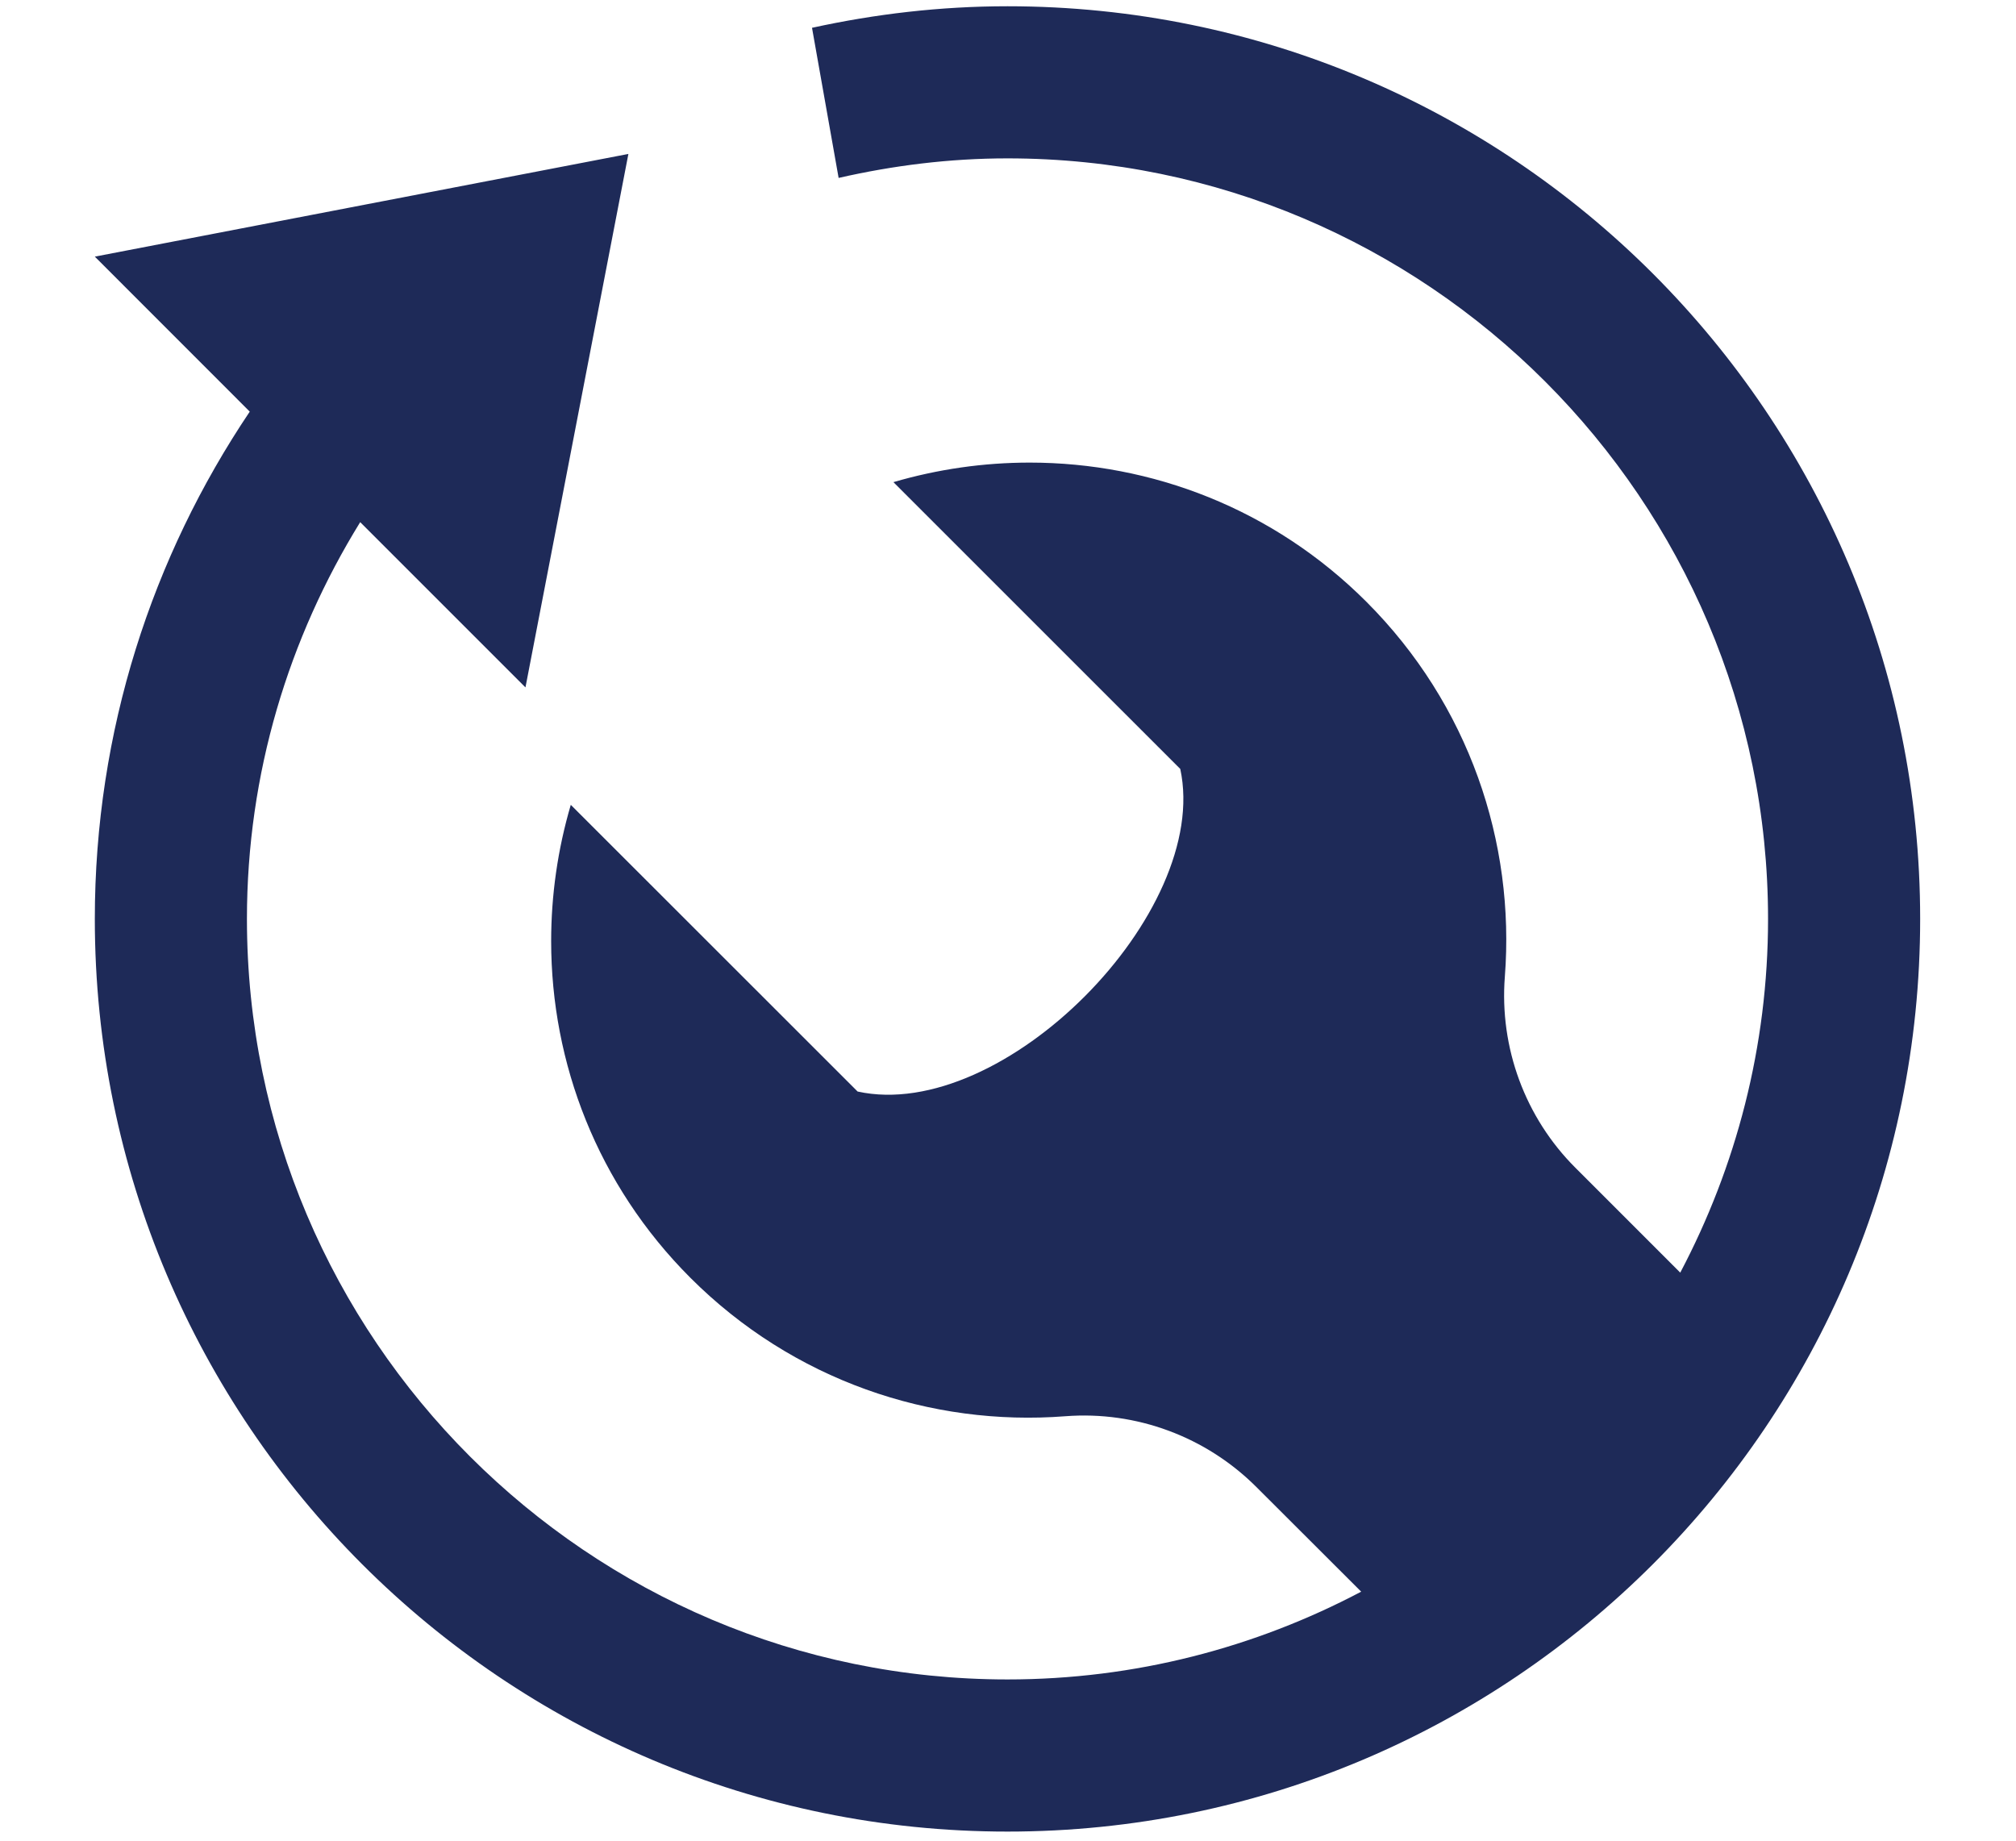 <?xml version="1.0" encoding="utf-8"?>
<!-- Generator: Adobe Illustrator 16.0.0, SVG Export Plug-In . SVG Version: 6.00 Build 0)  -->
<!DOCTYPE svg PUBLIC "-//W3C//DTD SVG 1.1//EN" "http://www.w3.org/Graphics/SVG/1.1/DTD/svg11.dtd">
<svg version="1.1" xmlns="http://www.w3.org/2000/svg" xmlns:xlink="http://www.w3.org/1999/xlink" x="0px" y="0px" width="115px"
	 height="105px" viewBox="0 0 115 105" enable-background="new 0 0 115 105" xml:space="preserve">
<g id="Layer_1" display="none">
	<path display="inline" fill="#1E2A58" d="M106.613,86.171L54.621,33.927c-2.425-2.435-3.666-5.821-3.41-9.249
		c0.502-6.495-1.719-13.162-6.654-18.133c-4.485-4.497-10.343-6.723-16.204-6.723c-2.207,0-4.419,0.314-6.551,0.944L35.6,14.631
		c1.496,6.951-8.527,17.138-15.524,15.603L6.281,16.37c-0.629,2.15-0.948,4.373-0.948,6.599c0,5.891,2.219,11.769,6.694,16.275
		c4.938,4.967,11.578,7.198,18.045,6.69c3.408-0.263,6.777,0.988,9.196,3.425l51.996,52.237c2.037,2.049,4.799,3.193,7.673,3.193
		c5.953,0,10.854-4.844,10.854-10.908C109.791,91.092,108.729,88.304,106.613,86.171z M98.91,98.229
		c-2.406,0-4.353-1.961-4.353-4.375c0-2.412,1.946-4.373,4.353-4.373s4.353,1.961,4.353,4.373
		C103.263,96.269,101.316,98.229,98.91,98.229z M64.371,31.36L87.561,8.102c2.542-2.555,5.867-3.835,9.194-3.835
		c3.328,0,6.655,1.276,9.198,3.835c2.562,2.567,3.838,5.935,3.838,9.294c0,3.342-1.266,6.682-3.799,9.228L82.81,49.882l-4.521-4.542
		l22.054-22.127c0.736-0.734,0.727-1.928-0.004-2.664c-0.735-0.74-1.92-0.745-2.656-0.006L75.626,42.667l-3.876-3.891l22.056-22.127
		c0.734-0.738,0.731-1.928,0-2.674c-0.736-0.734-1.93-0.743-2.66,0L69.089,36.097L64.371,31.36z M49.01,71.51L26.259,94.188
		c-0.988,1.002-1.842,2.137-2.5,3.384l-1.309,2.538l-9.14,4.68l-3.626-3.647l4.461-9.388l2.524-1.321
		c1.246-0.653,2.442-1.438,3.438-2.437l22.75-22.681L49.01,71.51z"/>
</g>
<g id="Layer_2">
	<path fill="#1E2A58" d="M57.471,0.357c-3.83,0-7.559,0.442-11.151,1.229l1.518,8.563c3.101-0.707,6.312-1.115,9.634-1.115
		c23.921,0,43.384,19.462,43.384,43.386c0,7.288-1.824,14.142-5.008,20.176l-5.974-5.975c-2.871-2.863-4.346-6.854-4.032-10.905
		c0.593-7.665-2.042-15.531-7.897-21.388c-5.313-5.311-12.253-7.94-19.21-7.94c-2.618,0-5.237,0.374-7.771,1.115l16.363,16.36
		c1.77,8.196-10.11,20.215-18.405,18.402L32.56,45.911c-0.746,2.535-1.12,5.155-1.12,7.774c0,6.954,2.634,13.893,7.94,19.203
		c5.855,5.858,13.727,8.494,21.388,7.9c4.051-0.313,8.032,1.169,10.905,4.042l5.974,5.965c-6.038,3.187-12.889,5.007-20.176,5.007
		c-23.923,0-43.385-19.463-43.385-43.383c0-8.305,2.39-16.039,6.461-22.634l9.427,9.427l5.872-30.431L5.409,14.639l8.838,8.842
		c-5.563,8.273-8.838,18.213-8.838,28.938c0,28.75,23.312,52.062,52.062,52.062c28.751,0,52.062-23.312,52.062-52.062
		C109.533,23.668,86.223,0.357,57.471,0.357z"/>
</g>
<g id="Layer_3" display="none">
	<path display="inline" fill="#1E2A58" d="M37.219,12.024l67.854,67.851L86.569,98.384L18.715,30.527L37.219,12.024z M34.135,8.941
		l-8.869-8.873L7.061,18.576l8.571,8.871L34.135,8.941z M90.055,101.054l21.689,3.698l-4.004-21.373L90.055,101.054z M70.136,32.603
		l1.695-1.693l3.085,3.084l3.085-3.084l-3.085-3.082l3.085-3.083l3.081,3.083l3.095-3.088l-3.084-3.08l9.248-9.251l9.25,9.251
		l-20.197,20.2l6.078,6.076l26.272-26.275L90.336,0.068L63.97,26.436L70.136,32.603L70.136,32.603z M48.548,72.702L28.652,92.596
		L19.4,83.344l3.084-3.09l3.083,3.084l3.084-3.084l-3.084-3.081l3.084-3.083l3.085,3.083l3.083-3.083l-3.083-3.082l3.083-3.084
		l3.08,3.084l3.083-3.084L37.9,64.839l1.397-1.388l-6.176-6.172L7.061,83.344l21.591,21.408l25.971-25.975L48.548,72.702z
		 M91.877,23.199c0.852-0.851,0.852-2.233,0-3.083c-0.848-0.852-2.231-0.852-3.079,0c-0.854,0.849-0.854,2.231,0,3.083
		C89.646,24.051,91.029,24.054,91.877,23.199z"/>
</g>
</svg>
